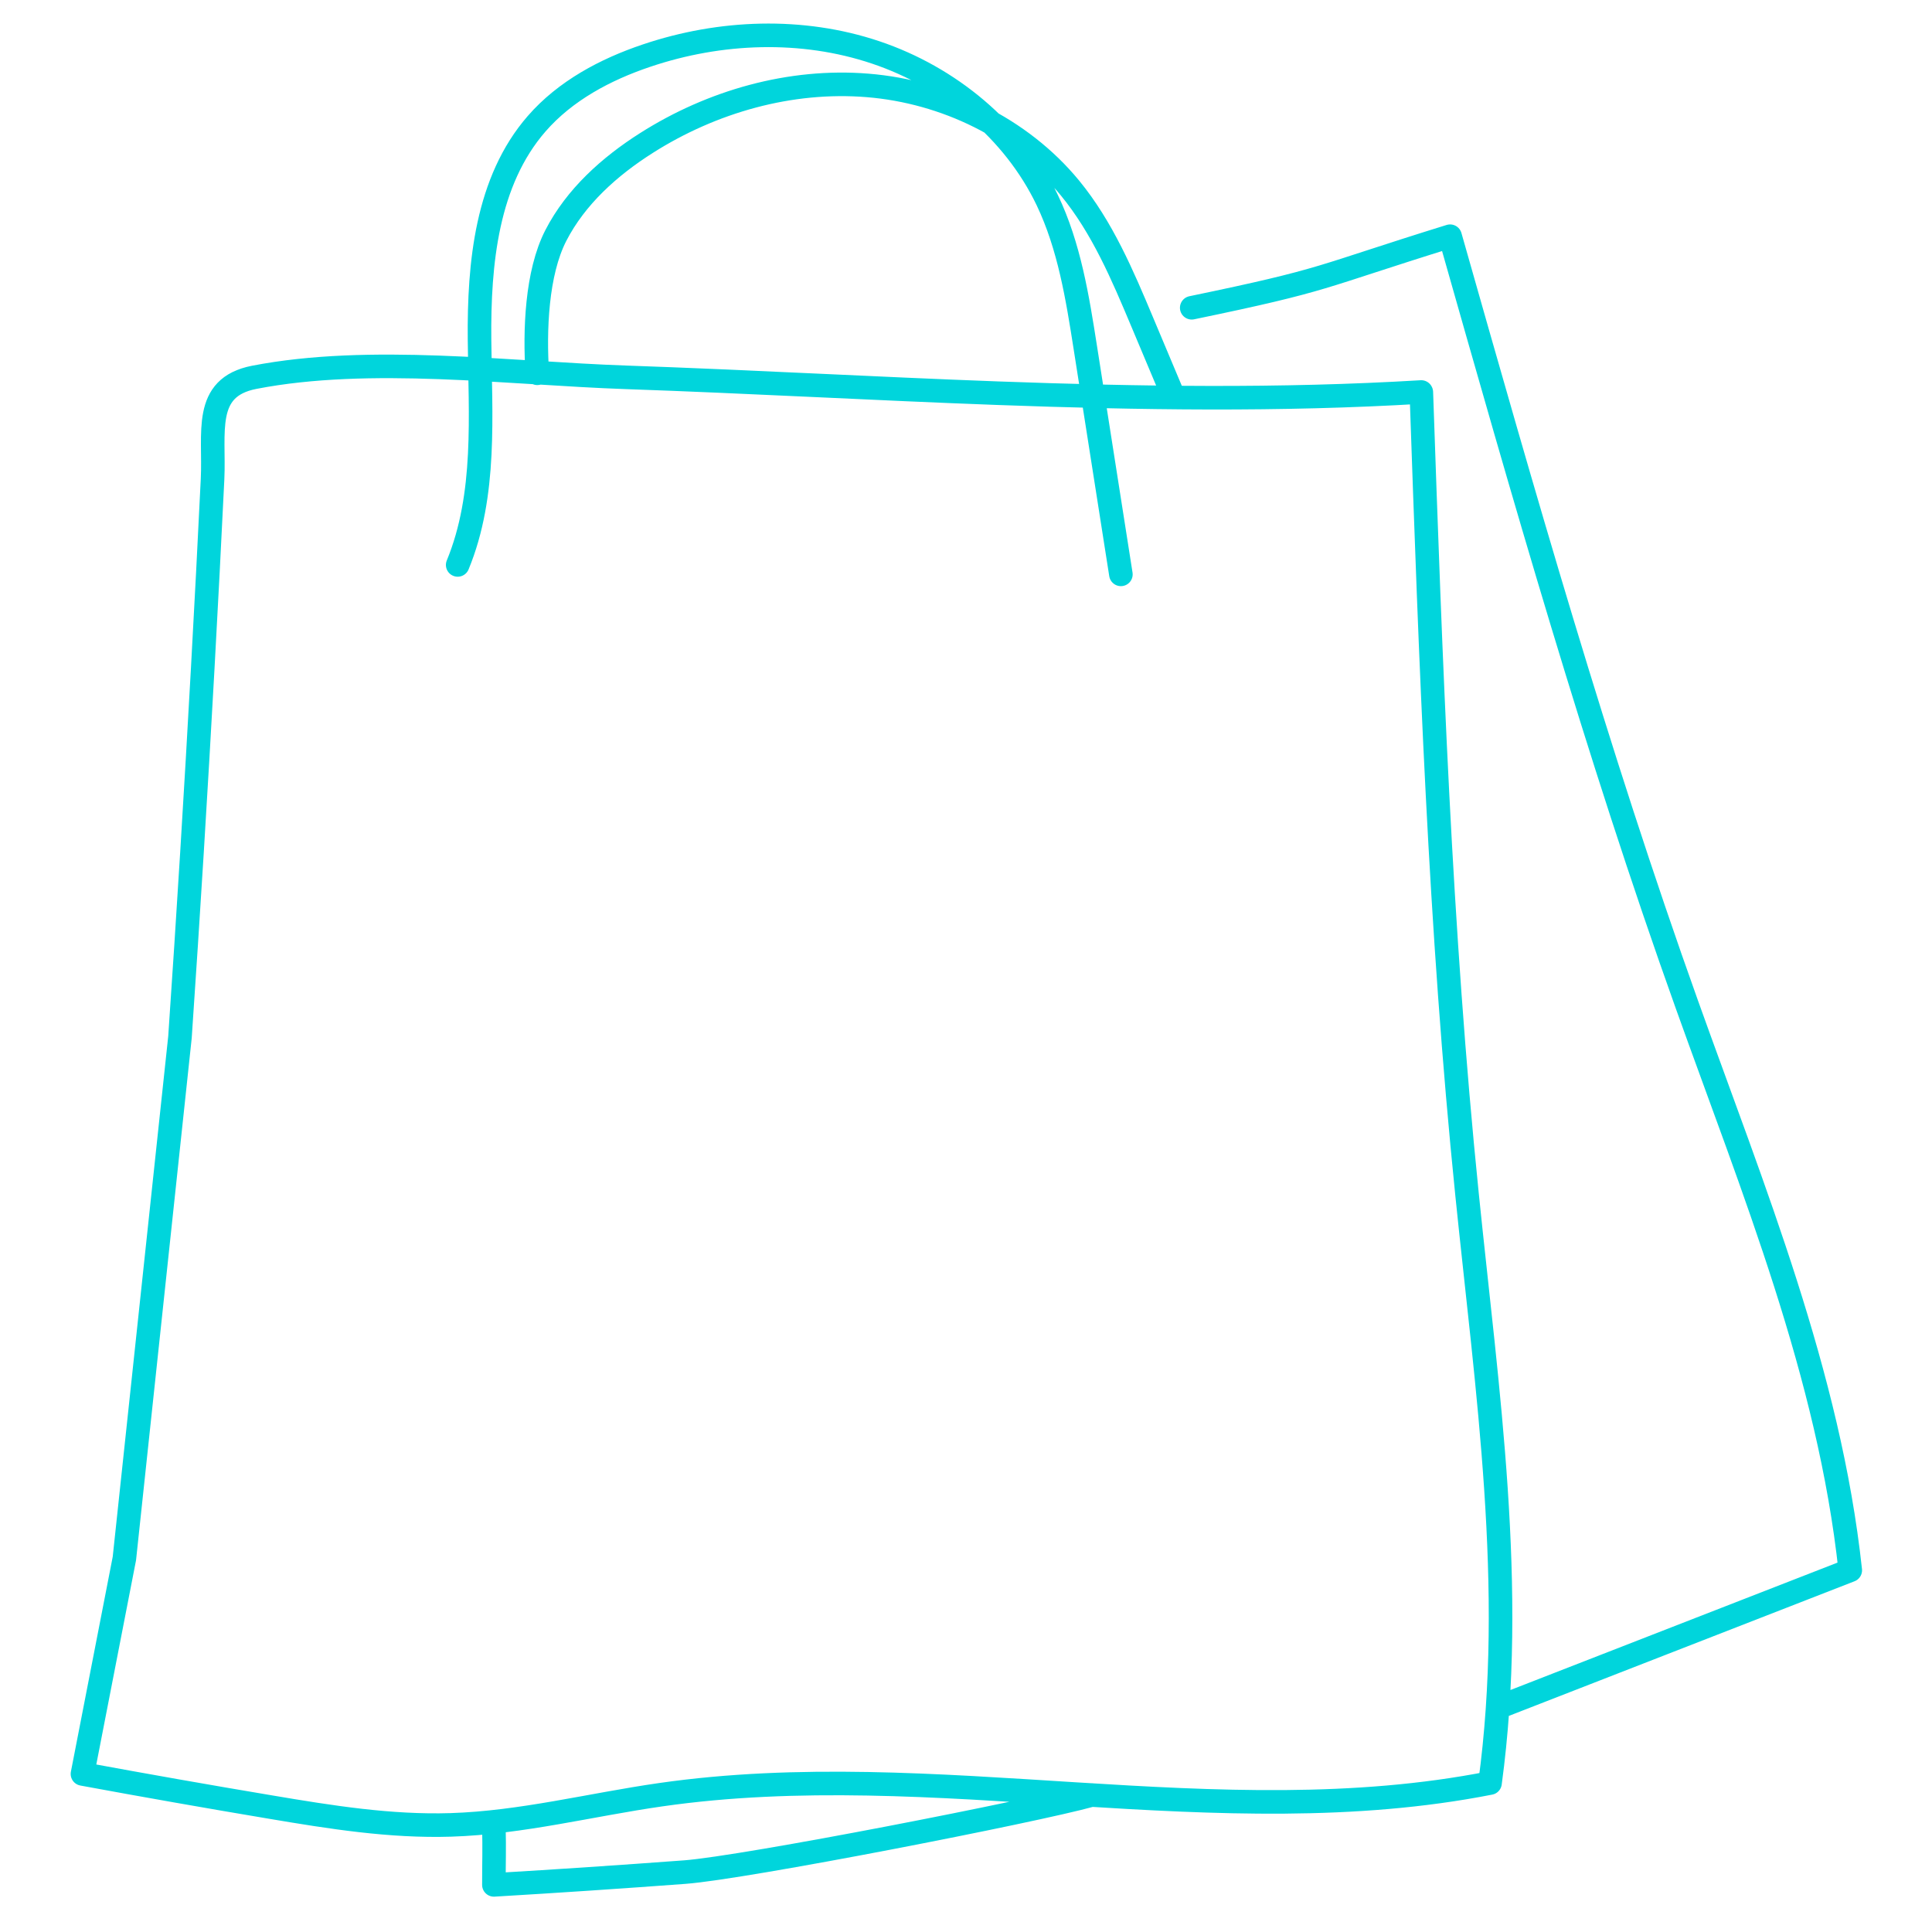 <svg width="164" height="164" viewBox="0 0 164 164" fill="none" xmlns="http://www.w3.org/2000/svg">
<path d="M38.851 47.955C41.311 41.984 40.764 35.27 40.705 28.811C40.647 22.353 41.311 15.377 45.552 10.505C47.982 7.709 51.383 5.896 54.894 4.717C61.142 2.612 68.076 2.35 74.324 4.447C80.572 6.544 86.061 11.059 88.9 16.993C90.768 20.904 91.462 25.251 92.133 29.532C93.14 35.94 94.14 42.348 95.148 48.756M101.161 26.126C112.898 23.694 111.641 23.604 123.093 20.051C129.311 41.939 135.53 63.843 143.194 85.272C148.821 101.001 155.273 116.693 157.062 133.295L127.153 144.945M92.675 152.371C87.741 153.747 63.245 158.529 58.135 158.915C52.734 159.316 47.333 159.68 41.925 160C41.925 157.954 41.974 157.062 41.923 155.023M45.608 31.687C45.375 28.076 45.539 23.191 47.181 19.994C48.874 16.703 51.735 14.132 54.867 12.144C60.421 8.613 67.092 6.712 73.661 7.251C80.23 7.79 86.639 10.87 90.821 15.953C93.573 19.302 95.288 23.358 96.967 27.356C97.835 29.424 98.704 31.492 99.572 33.552M120.651 33.29L120.653 33.335C121.44 56.053 122.229 78.801 124.534 101.417C126.227 118.034 128.731 134.803 126.483 151.355C103.404 155.891 79.376 149.003 56.092 152.345C50.144 153.197 44.275 154.719 38.268 154.908C33.145 155.068 28.05 154.253 22.999 153.401C17.656 152.505 12.328 151.566 7 150.583L10.559 132.289L15.277 88.041C15.992 77.599 16.634 67.15 17.211 56.693C17.503 51.356 17.788 46.011 18.043 40.673C18.233 36.727 17.175 32.889 21.576 32.03C31.4 30.122 43.166 31.688 53.129 32.03C63.654 32.394 74.172 32.991 84.697 33.377C96.674 33.814 108.674 33.996 120.644 33.275L120.651 33.29Z" stroke="#00D5DC" stroke-width="2" stroke-miterlimit="10" stroke-linecap="round" stroke-linejoin="round"/>
</svg>
